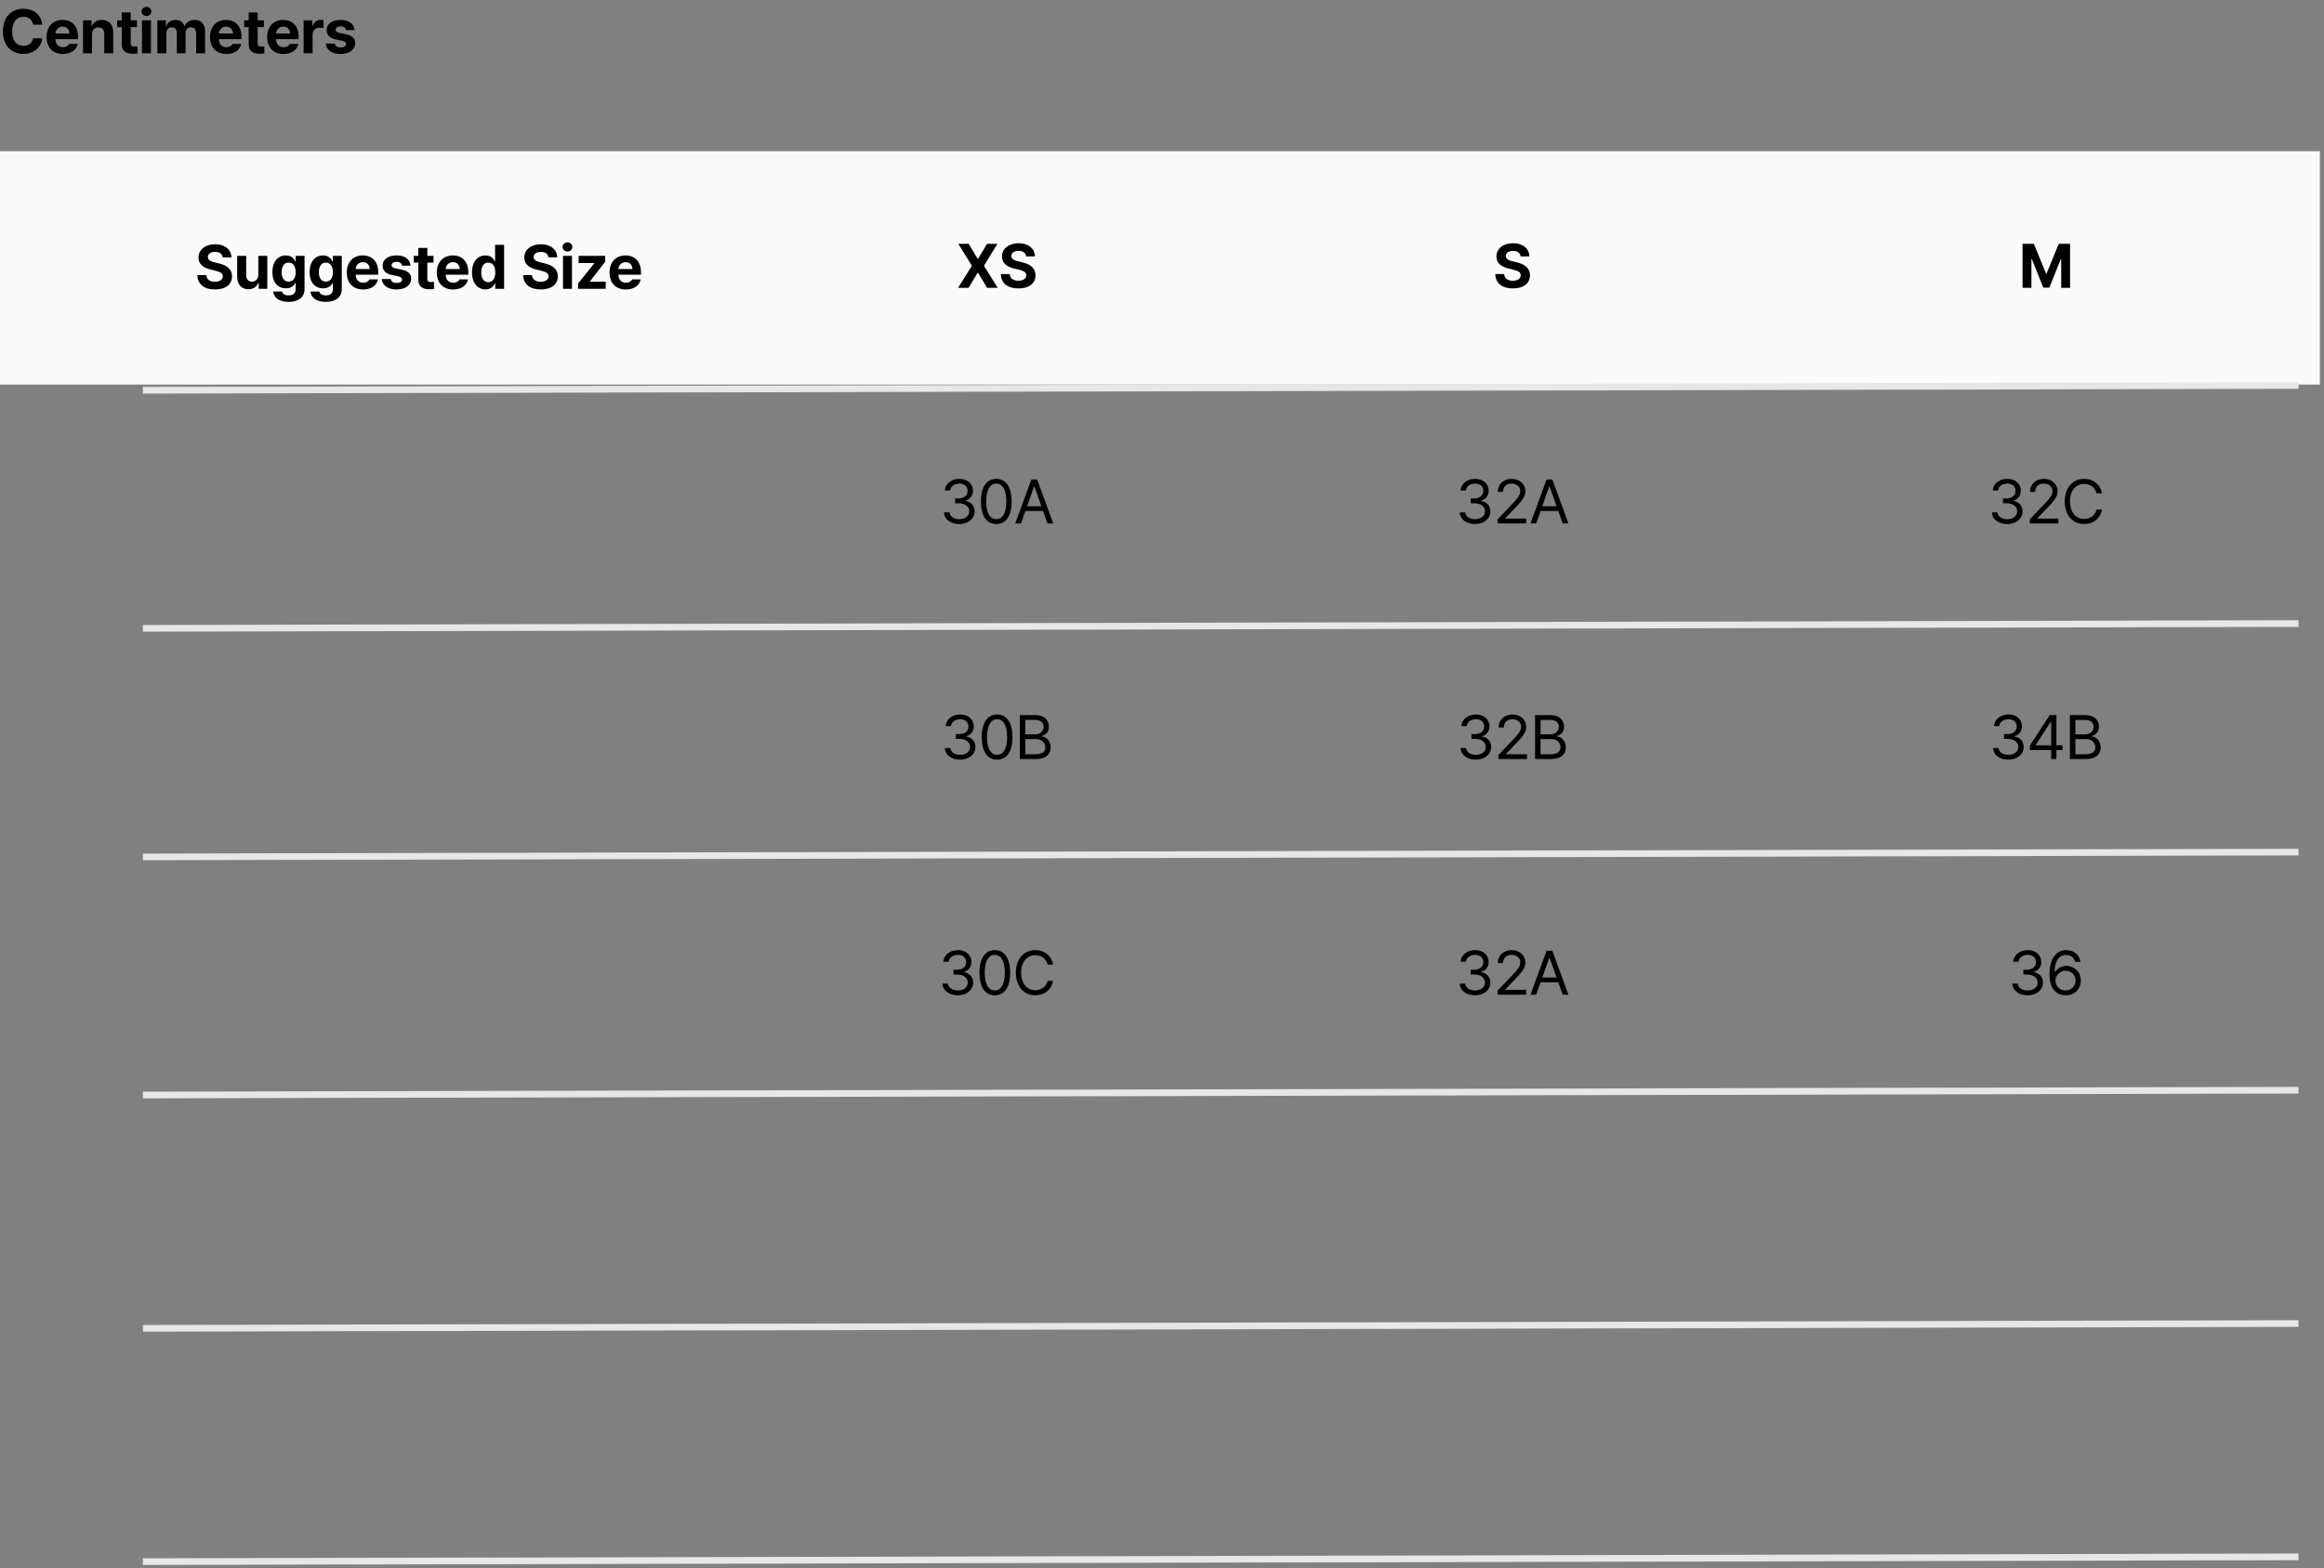 <svg xmlns="http://www.w3.org/2000/svg" fill="none" viewBox="0 0 523 353" height="353" width="523">
<rect x="0" y="0" width="523" height="353" fill="#808080" stroke="none"/>
<path fill="black" d="M7.451 5.547C7.287 4.453 6.446 3.79 5.291 3.783C3.753 3.79 2.734 4.966 2.734 7.051C2.734 9.184 3.767 10.312 5.277 10.318C6.405 10.312 7.253 9.696 7.451 8.623L9.529 8.637C9.304 10.469 7.766 12.137 5.25 12.137C2.604 12.137 0.643 10.271 0.643 7.051C0.643 3.817 2.639 1.965 5.25 1.965C7.533 1.965 9.256 3.271 9.529 5.547H7.451ZM14.147 12.15C11.871 12.144 10.476 10.674 10.483 8.322C10.476 6.032 11.891 4.48 14.065 4.48C16.013 4.48 17.551 5.711 17.551 8.24V8.814H12.479C12.479 9.936 13.142 10.626 14.188 10.633C14.879 10.626 15.371 10.325 15.569 9.881H17.497C17.21 11.255 15.979 12.144 14.147 12.15ZM12.479 7.543H15.637C15.63 6.641 15.008 5.991 14.106 5.998C13.176 5.991 12.52 6.688 12.479 7.543ZM20.706 7.707V12H18.683V4.576H20.611V5.875H20.693C21.028 5.021 21.821 4.48 22.921 4.48C24.473 4.48 25.485 5.54 25.478 7.27V12H23.468V7.625C23.461 6.709 22.969 6.162 22.128 6.162C21.287 6.162 20.706 6.729 20.706 7.707ZM30.82 4.576V6.094H29.426V9.717C29.419 10.312 29.713 10.455 30.123 10.469C30.328 10.469 30.683 10.448 30.93 10.428V12.027C30.711 12.062 30.349 12.102 29.849 12.096C28.387 12.102 27.389 11.446 27.402 10.004V6.094H26.377V4.576H27.402V2.799H29.426V4.576H30.82ZM31.952 12V4.576H33.975V12H31.952ZM31.856 2.58C31.856 2.006 32.355 1.548 32.963 1.541C33.565 1.548 34.064 2.006 34.057 2.58C34.064 3.141 33.565 3.605 32.963 3.605C32.355 3.605 31.856 3.141 31.856 2.58ZM35.407 12V4.576H37.335V5.875H37.417C37.732 5.007 38.484 4.48 39.482 4.48C40.5 4.48 41.259 5.021 41.505 5.875H41.573C41.881 5.034 42.729 4.48 43.816 4.48C45.19 4.48 46.154 5.39 46.154 7.01V12H44.13V7.406C44.137 6.559 43.631 6.148 42.968 6.148C42.209 6.148 41.758 6.675 41.765 7.461V12H39.796V7.352C39.803 6.62 39.338 6.148 38.648 6.148C37.957 6.148 37.424 6.702 37.431 7.543V12H35.407ZM50.935 12.15C48.659 12.144 47.264 10.674 47.271 8.322C47.264 6.032 48.679 4.48 50.853 4.48C52.802 4.48 54.34 5.711 54.34 8.24V8.814H49.267C49.267 9.936 49.931 10.626 50.976 10.633C51.667 10.626 52.159 10.325 52.357 9.881H54.285C53.998 11.255 52.767 12.144 50.935 12.15ZM49.267 7.543H52.426C52.419 6.641 51.797 5.991 50.894 5.998C49.965 5.991 49.308 6.688 49.267 7.543ZM59.381 4.576V6.094H57.987V9.717C57.98 10.312 58.274 10.455 58.684 10.469C58.889 10.469 59.245 10.448 59.491 10.428V12.027C59.272 12.062 58.91 12.102 58.411 12.096C56.948 12.102 55.95 11.446 55.963 10.004V6.094H54.938V4.576H55.963V2.799H57.987V4.576H59.381ZM63.794 12.15C61.518 12.144 60.123 10.674 60.13 8.322C60.123 6.032 61.538 4.48 63.712 4.48C65.66 4.48 67.198 5.711 67.198 8.24V8.814H62.126C62.126 9.936 62.789 10.626 63.835 10.633C64.525 10.626 65.018 10.325 65.216 9.881H67.144C66.857 11.255 65.626 12.144 63.794 12.15ZM62.126 7.543H65.284C65.278 6.641 64.655 5.991 63.753 5.998C62.823 5.991 62.167 6.688 62.126 7.543ZM68.33 12V4.576H70.285V5.861H70.367C70.634 4.952 71.324 4.467 72.158 4.467C72.363 4.467 72.623 4.494 72.8 4.535V6.34C72.609 6.278 72.219 6.23 71.939 6.23C71.023 6.23 70.346 6.866 70.353 7.775V12H68.33ZM77.883 6.777C77.794 6.258 77.343 5.923 76.666 5.916C76.01 5.923 75.511 6.23 75.518 6.682C75.511 7.017 75.771 7.276 76.475 7.42L77.801 7.693C79.244 7.994 79.941 8.637 79.948 9.703C79.941 11.166 78.628 12.144 76.653 12.15C74.65 12.144 73.474 11.248 73.303 9.799H75.34C75.436 10.38 75.908 10.681 76.653 10.688C77.391 10.681 77.883 10.387 77.883 9.908C77.883 9.525 77.569 9.286 76.871 9.143L75.641 8.896C74.226 8.616 73.501 7.892 73.508 6.791C73.501 5.369 74.725 4.48 76.639 4.48C78.512 4.48 79.674 5.369 79.784 6.777H77.883Z"></path>
<rect fill="#FAFAFA" height="52.516" width="522.07" y="34.038"></rect>
<path fill="black" d="M50.113 57.94C50.031 57.153 49.409 56.695 48.404 56.695C47.365 56.695 46.784 57.174 46.777 57.83C46.77 58.548 47.509 58.869 48.363 59.06L49.252 59.279C50.947 59.669 52.212 60.53 52.219 62.178C52.212 63.989 50.804 65.151 48.391 65.144C45.998 65.151 44.474 64.044 44.412 61.918H46.408C46.477 62.916 47.27 63.422 48.363 63.422C49.443 63.422 50.141 62.916 50.141 62.178C50.141 61.501 49.525 61.187 48.445 60.92L47.365 60.66C45.697 60.25 44.672 59.416 44.672 57.967C44.665 56.169 46.251 54.973 48.418 54.973C50.612 54.973 52.055 56.19 52.082 57.94H50.113ZM58.135 61.85V57.584H60.159V65.008H58.217V63.668H58.135C57.8 64.529 57.001 65.103 55.88 65.103C54.396 65.103 53.378 64.051 53.378 62.315V57.584H55.401V61.959C55.401 62.841 55.907 63.388 56.7 63.395C57.438 63.388 58.135 62.861 58.135 61.85ZM64.927 67.947C62.876 67.947 61.612 67.024 61.495 65.623H63.492C63.601 66.218 64.161 66.484 64.968 66.484C65.905 66.484 66.534 66.081 66.54 65.049V63.695H66.445C66.178 64.297 65.522 64.905 64.326 64.898C62.651 64.905 61.304 63.723 61.304 61.248C61.304 58.739 62.685 57.488 64.326 57.488C65.57 57.488 66.171 58.227 66.445 58.828H66.527V57.584H68.536V65.09C68.53 66.983 67.039 67.947 64.927 67.947ZM63.382 61.275C63.375 62.56 63.929 63.374 64.954 63.381C65.966 63.374 66.54 62.595 66.54 61.275C66.54 59.956 65.973 59.102 64.954 59.102C63.922 59.102 63.375 59.997 63.382 61.275ZM73.305 67.947C71.254 67.947 69.989 67.024 69.873 65.623H71.869C71.978 66.218 72.539 66.484 73.346 66.484C74.282 66.484 74.911 66.081 74.918 65.049V63.695H74.822C74.556 64.297 73.899 64.905 72.703 64.898C71.028 64.905 69.682 63.723 69.682 61.248C69.682 58.739 71.062 57.488 72.703 57.488C73.947 57.488 74.549 58.227 74.822 58.828H74.904V57.584H76.914V65.09C76.907 66.983 75.417 67.947 73.305 67.947ZM71.76 61.275C71.753 62.56 72.307 63.374 73.332 63.381C74.344 63.374 74.918 62.595 74.918 61.275C74.918 59.956 74.35 59.102 73.332 59.102C72.3 59.102 71.753 59.997 71.76 61.275ZM81.71 65.158C79.433 65.151 78.039 63.682 78.046 61.33C78.039 59.04 79.454 57.488 81.627 57.488C83.576 57.488 85.114 58.719 85.114 61.248V61.822H80.042C80.042 62.943 80.705 63.634 81.751 63.641C82.441 63.634 82.933 63.333 83.131 62.889H85.059C84.772 64.263 83.542 65.151 81.71 65.158ZM80.042 60.551H83.2C83.193 59.648 82.571 58.999 81.668 59.006C80.739 58.999 80.083 59.696 80.042 60.551ZM90.484 59.785C90.395 59.266 89.944 58.931 89.267 58.924C88.611 58.931 88.112 59.238 88.118 59.69C88.112 60.024 88.371 60.284 89.075 60.428L90.402 60.701C91.844 61.002 92.541 61.645 92.548 62.711C92.541 64.174 91.229 65.151 89.253 65.158C87.25 65.151 86.074 64.256 85.903 62.807H87.941C88.036 63.388 88.508 63.688 89.253 63.695C89.991 63.688 90.484 63.395 90.484 62.916C90.484 62.533 90.169 62.294 89.472 62.15L88.241 61.904C86.826 61.624 86.102 60.899 86.109 59.799C86.102 58.377 87.325 57.488 89.24 57.488C91.112 57.488 92.275 58.377 92.384 59.785H90.484ZM97.562 57.584V59.102H96.168V62.725C96.161 63.319 96.455 63.463 96.865 63.477C97.07 63.477 97.426 63.456 97.672 63.435V65.035C97.453 65.069 97.091 65.11 96.592 65.103C95.129 65.11 94.131 64.454 94.144 63.012V59.102H93.119V57.584H94.144V55.807H96.168V57.584H97.562ZM101.975 65.158C99.699 65.151 98.304 63.682 98.311 61.33C98.304 59.04 99.719 57.488 101.893 57.488C103.841 57.488 105.379 58.719 105.379 61.248V61.822H100.307C100.307 62.943 100.97 63.634 102.016 63.641C102.707 63.634 103.199 63.333 103.397 62.889H105.325C105.038 64.263 103.807 65.151 101.975 65.158ZM100.307 60.551H103.465C103.458 59.648 102.836 58.999 101.934 59.006C101.004 58.999 100.348 59.696 100.307 60.551ZM109.245 65.131C107.55 65.131 106.224 63.784 106.224 61.303C106.224 58.76 107.605 57.488 109.245 57.488C110.489 57.488 111.084 58.227 111.351 58.828H111.419V55.109H113.443V65.008H111.446V63.818H111.351C111.07 64.434 110.455 65.131 109.245 65.131ZM108.302 61.289C108.295 62.602 108.849 63.511 109.874 63.518C110.886 63.511 111.46 62.629 111.46 61.289C111.46 59.956 110.893 59.102 109.874 59.102C108.842 59.102 108.295 59.997 108.302 61.289ZM123.43 57.94C123.348 57.153 122.726 56.695 121.721 56.695C120.682 56.695 120.101 57.174 120.094 57.83C120.087 58.548 120.826 58.869 121.68 59.06L122.569 59.279C124.264 59.669 125.529 60.53 125.536 62.178C125.529 63.989 124.121 65.151 121.707 65.144C119.315 65.151 117.79 64.044 117.729 61.918H119.725C119.793 62.916 120.586 63.422 121.68 63.422C122.76 63.422 123.457 62.916 123.457 62.178C123.457 61.501 122.842 61.187 121.762 60.92L120.682 60.66C119.014 60.25 117.989 59.416 117.989 57.967C117.982 56.169 119.568 54.973 121.735 54.973C123.929 54.973 125.371 56.19 125.399 57.94H123.43ZM126.694 65.008V57.584H128.718V65.008H126.694ZM126.599 55.588C126.599 55.014 127.098 54.556 127.706 54.549C128.308 54.556 128.807 55.014 128.8 55.588C128.807 56.148 128.308 56.613 127.706 56.613C127.098 56.613 126.599 56.148 126.599 55.588ZM130.095 65.008V63.791L133.759 59.252V59.197H130.218V57.584H136.193V58.91L132.761 63.34V63.395H136.316V65.008H130.095ZM140.838 65.158C138.562 65.151 137.167 63.682 137.174 61.33C137.167 59.04 138.582 57.488 140.756 57.488C142.704 57.488 144.243 58.719 144.243 61.248V61.822H139.17C139.17 62.943 139.833 63.634 140.879 63.641C141.57 63.634 142.062 63.333 142.26 62.889H144.188C143.901 64.263 142.67 65.151 140.838 65.158ZM139.17 60.551H142.328C142.322 59.648 141.7 58.999 140.797 59.006C139.868 58.999 139.211 59.696 139.17 60.551Z"></path>
<path fill="black" d="M342.204 57.709C342.122 56.923 341.5 56.465 340.495 56.465C339.456 56.465 338.875 56.943 338.868 57.6C338.861 58.317 339.6 58.639 340.454 58.83L341.343 59.049C343.038 59.438 344.303 60.3 344.31 61.947C344.303 63.759 342.895 64.921 340.481 64.914C338.089 64.921 336.564 63.813 336.503 61.688H338.499C338.567 62.685 339.36 63.191 340.454 63.191C341.534 63.191 342.231 62.685 342.231 61.947C342.231 61.27 341.616 60.956 340.536 60.69L339.456 60.43C337.788 60.02 336.763 59.185 336.763 57.736C336.756 55.938 338.342 54.742 340.509 54.742C342.703 54.742 344.146 55.959 344.173 57.709H342.204Z"></path>
<path fill="black" d="M331.947 117.949C329.978 117.949 328.563 116.896 328.501 115.324H329.745C329.814 116.268 330.75 116.855 331.933 116.855C333.239 116.855 334.182 116.151 334.189 115.119C334.182 114.039 333.321 113.28 331.783 113.273H330.976V112.193H331.783C332.986 112.193 333.827 111.517 333.82 110.498C333.827 109.507 333.102 108.851 331.974 108.844C330.914 108.851 329.951 109.432 329.896 110.402H328.706C328.768 108.83 330.231 107.777 331.988 107.777C333.874 107.777 335.023 109.015 335.009 110.43C335.023 111.558 334.367 112.378 333.327 112.672V112.74C334.619 112.938 335.399 113.861 335.392 115.119C335.399 116.746 333.922 117.949 331.947 117.949ZM337.029 117.812L337.016 116.91L340.393 113.355C341.562 112.111 342.122 111.441 342.129 110.525C342.122 109.507 341.274 108.851 340.16 108.844C338.978 108.851 338.239 109.596 338.232 110.703H337.07C337.057 108.953 338.41 107.777 340.201 107.777C341.999 107.777 343.271 108.987 343.277 110.525C343.271 111.633 342.758 112.494 341.008 114.299L338.738 116.637V116.719H343.455V117.812H337.029ZM345.708 117.812H344.423L348.046 107.914H349.344L352.967 117.812H351.669L350.677 115.023H346.699L345.708 117.812ZM347.075 113.943H350.301L348.729 109.514H348.647L347.075 113.943Z"></path>
<path fill="black" d="M332.131 170.984C330.162 170.984 328.747 169.931 328.686 168.359H329.93C329.998 169.302 330.935 169.89 332.118 169.89C333.423 169.89 334.367 169.186 334.373 168.154C334.367 167.074 333.505 166.315 331.967 166.308H331.161V165.228H331.967C333.17 165.228 334.011 164.551 334.004 163.533C334.011 162.542 333.286 161.885 332.159 161.878C331.099 161.885 330.135 162.466 330.08 163.437H328.891C328.952 161.865 330.415 160.812 332.172 160.812C334.059 160.812 335.207 162.049 335.194 163.464C335.207 164.592 334.551 165.413 333.512 165.707V165.775C334.804 165.973 335.583 166.896 335.577 168.154C335.583 169.781 334.107 170.984 332.131 170.984ZM337.214 170.847L337.2 169.945L340.577 166.39C341.746 165.146 342.307 164.476 342.313 163.56C342.307 162.542 341.459 161.885 340.345 161.878C339.162 161.885 338.424 162.63 338.417 163.738H337.255C337.241 161.988 338.595 160.812 340.386 160.812C342.184 160.812 343.455 162.022 343.462 163.56C343.455 164.667 342.942 165.529 341.192 167.333L338.923 169.671V169.753H343.64V170.847H337.214ZM345.455 170.847V160.949H348.927C351.006 160.949 351.983 162.118 351.976 163.574C351.983 164.845 351.224 165.413 350.363 165.652V165.748C351.286 165.802 352.366 166.65 352.373 168.222C352.366 169.706 351.388 170.847 349.05 170.847H345.455ZM346.685 169.753H349.037C350.589 169.753 351.19 169.07 351.183 168.208C351.19 167.204 350.377 166.349 349.105 166.349H346.685V169.753ZM346.685 165.283H348.886C349.96 165.29 350.8 164.62 350.8 163.587C350.8 162.726 350.219 162.042 348.927 162.042H346.685V165.283Z"></path>
<path fill="black" d="M331.947 224.019C329.978 224.019 328.563 222.966 328.501 221.394H329.745C329.814 222.337 330.75 222.925 331.933 222.925C333.239 222.925 334.182 222.221 334.189 221.189C334.182 220.109 333.321 219.35 331.783 219.343H330.976V218.263H331.783C332.986 218.263 333.827 217.586 333.82 216.568C333.827 215.577 333.102 214.92 331.974 214.914C330.914 214.92 329.951 215.501 329.896 216.472H328.706C328.768 214.9 330.231 213.847 331.988 213.847C333.874 213.847 335.023 215.084 335.009 216.5C335.023 217.627 334.367 218.448 333.327 218.742V218.81C334.619 219.008 335.399 219.931 335.392 221.189C335.399 222.816 333.922 224.019 331.947 224.019ZM337.029 223.882L337.016 222.98L340.393 219.425C341.562 218.181 342.122 217.511 342.129 216.595C342.122 215.577 341.274 214.92 340.16 214.914C338.978 214.92 338.239 215.666 338.232 216.773H337.07C337.057 215.023 338.41 213.847 340.201 213.847C341.999 213.847 343.271 215.057 343.277 216.595C343.271 217.703 342.758 218.564 341.008 220.369L338.738 222.707V222.789H343.455V223.882H337.029ZM345.708 223.882H344.423L348.046 213.984H349.344L352.967 223.882H351.669L350.677 221.093H346.699L345.708 223.882ZM347.075 220.013H350.301L348.729 215.583H348.647L347.075 220.013Z"></path>
<path fill="black" d="M218.003 54.879L220.026 58.283H220.094L222.132 54.879H224.456L221.434 59.828L224.524 64.777H222.145L220.094 61.373H220.026L217.975 64.777H215.61L218.714 59.828L215.665 54.879H218.003ZM230.933 57.709C230.851 56.923 230.229 56.465 229.224 56.465C228.185 56.465 227.604 56.943 227.597 57.6C227.59 58.317 228.328 58.639 229.183 58.83L230.072 59.049C231.767 59.438 233.032 60.3 233.038 61.947C233.032 63.759 231.623 64.921 229.21 64.914C226.818 64.921 225.293 63.813 225.232 61.688H227.228C227.296 62.685 228.089 63.191 229.183 63.191C230.263 63.191 230.96 62.685 230.96 61.947C230.96 61.27 230.345 60.956 229.265 60.69L228.185 60.43C226.517 60.02 225.492 59.185 225.492 57.736C225.485 55.938 227.071 54.742 229.238 54.742C231.432 54.742 232.874 55.959 232.902 57.709H230.933Z"></path>
<path fill="black" d="M215.885 117.949C213.916 117.949 212.501 116.896 212.44 115.324H213.684C213.752 116.268 214.689 116.855 215.871 116.855C217.177 116.855 218.12 116.151 218.127 115.119C218.12 114.039 217.259 113.28 215.721 113.273H214.914V112.193H215.721C216.924 112.193 217.765 111.517 217.758 110.498C217.765 109.507 217.04 108.851 215.912 108.844C214.853 108.851 213.889 109.432 213.834 110.402H212.645C212.706 108.83 214.169 107.777 215.926 107.777C217.813 107.777 218.961 109.015 218.948 110.43C218.961 111.558 218.305 112.378 217.266 112.672V112.74C218.558 112.938 219.337 113.861 219.33 115.119C219.337 116.746 217.861 117.949 215.885 117.949ZM224.208 117.949C222.014 117.949 220.742 116.104 220.749 112.863C220.742 109.65 222.027 107.777 224.208 107.777C226.382 107.777 227.667 109.65 227.667 112.863C227.667 116.104 226.402 117.949 224.208 117.949ZM221.938 112.863C221.945 115.427 222.772 116.855 224.208 116.855C225.637 116.855 226.471 115.427 226.464 112.863C226.471 110.3 225.63 108.851 224.208 108.844C222.786 108.851 221.945 110.3 221.938 112.863ZM229.769 117.812H228.484L232.107 107.914H233.406L237.029 117.812H235.73L234.739 115.023H230.76L229.769 117.812ZM231.136 113.943H234.363L232.791 109.514H232.709L231.136 113.943Z"></path>
<path fill="black" d="M216.07 170.984C214.101 170.984 212.686 169.931 212.624 168.359H213.869C213.937 169.302 214.873 169.89 216.056 169.89C217.362 169.89 218.305 169.186 218.312 168.154C218.305 167.074 217.444 166.315 215.906 166.308H215.099V165.228H215.906C217.109 165.228 217.95 164.551 217.943 163.533C217.95 162.542 217.225 161.885 216.097 161.878C215.037 161.885 214.074 162.466 214.019 163.437H212.829C212.891 161.865 214.354 160.812 216.111 160.812C217.997 160.812 219.146 162.049 219.132 163.464C219.146 164.592 218.49 165.413 217.451 165.707V165.775C218.743 165.973 219.522 166.896 219.515 168.154C219.522 169.781 218.045 170.984 216.07 170.984ZM224.393 170.984C222.198 170.984 220.927 169.138 220.934 165.898C220.927 162.685 222.212 160.812 224.393 160.812C226.566 160.812 227.852 162.685 227.852 165.898C227.852 169.138 226.587 170.984 224.393 170.984ZM222.123 165.898C222.13 168.461 222.957 169.89 224.393 169.89C225.821 169.89 226.655 168.461 226.648 165.898C226.655 163.334 225.814 161.885 224.393 161.878C222.971 161.885 222.13 163.334 222.123 165.898ZM229.516 170.847V160.949H232.989C235.067 160.949 236.045 162.118 236.038 163.574C236.045 164.845 235.286 165.413 234.424 165.652V165.748C235.347 165.802 236.427 166.65 236.434 168.222C236.427 169.706 235.45 170.847 233.112 170.847H229.516ZM230.747 169.753H233.098C234.65 169.753 235.252 169.07 235.245 168.208C235.252 167.204 234.438 166.349 233.167 166.349H230.747V169.753ZM230.747 165.283H232.948C234.021 165.29 234.862 164.62 234.862 163.587C234.862 162.726 234.281 162.042 232.989 162.042H230.747V165.283Z"></path>
<path fill="black" d="M215.55 224.019C213.581 224.019 212.166 222.966 212.105 221.394H213.349C213.417 222.337 214.354 222.925 215.536 222.925C216.842 222.925 217.786 222.221 217.792 221.189C217.786 220.109 216.924 219.35 215.386 219.343H214.579V218.263H215.386C216.589 218.263 217.43 217.586 217.423 216.568C217.43 215.577 216.705 214.92 215.577 214.914C214.518 214.92 213.554 215.501 213.499 216.472H212.31C212.371 214.9 213.834 213.847 215.591 213.847C217.478 213.847 218.626 215.084 218.613 216.5C218.626 217.627 217.97 218.448 216.931 218.742V218.81C218.223 219.008 219.002 219.931 218.995 221.189C219.002 222.816 217.526 224.019 215.55 224.019ZM223.873 224.019C221.679 224.019 220.407 222.173 220.414 218.933C220.407 215.72 221.692 213.847 223.873 213.847C226.047 213.847 227.332 215.72 227.332 218.933C227.332 222.173 226.067 224.019 223.873 224.019ZM221.604 218.933C221.61 221.497 222.438 222.925 223.873 222.925C225.302 222.925 226.136 221.497 226.129 218.933C226.136 216.37 225.295 214.92 223.873 214.914C222.451 214.92 221.61 216.37 221.604 218.933ZM235.751 217.101C235.464 215.734 234.295 214.996 232.989 214.996C231.198 214.996 229.81 216.376 229.803 218.933C229.81 221.483 231.198 222.864 232.989 222.871C234.295 222.864 235.457 222.132 235.751 220.779H236.981C236.626 222.802 234.999 224.019 232.989 224.019C230.446 224.019 228.607 222.064 228.614 218.933C228.607 215.802 230.446 213.847 232.989 213.847C234.992 213.847 236.612 215.043 236.981 217.101H235.751Z"></path>
<path fill="black" d="M455.162 54.879H457.705L460.453 61.592H460.562L463.311 54.879H465.854V64.777H463.857V58.297H463.775L461.191 64.736H459.824L457.24 58.27H457.158V64.777H455.162V54.879Z"></path>
<path fill="black" d="M451.713 117.949C449.744 117.949 448.329 116.896 448.268 115.324H449.512C449.58 116.268 450.517 116.855 451.7 116.855C453.005 116.855 453.949 116.151 453.955 115.119C453.949 114.039 453.087 113.28 451.549 113.273H450.743V112.193H451.549C452.752 112.193 453.593 111.517 453.586 110.498C453.593 109.507 452.869 108.851 451.741 108.844C450.681 108.851 449.717 109.432 449.662 110.402H448.473C448.535 108.83 449.997 107.777 451.754 107.777C453.641 107.777 454.789 109.015 454.776 110.43C454.789 111.558 454.133 112.378 453.094 112.672V112.74C454.386 112.938 455.165 113.861 455.159 115.119C455.165 116.746 453.689 117.949 451.713 117.949ZM456.796 117.812L456.782 116.91L460.159 113.355C461.328 112.111 461.889 111.441 461.896 110.525C461.889 109.507 461.041 108.851 459.927 108.844C458.744 108.851 458.006 109.596 457.999 110.703H456.837C456.823 108.953 458.177 107.777 459.968 107.777C461.766 107.777 463.037 108.987 463.044 110.525C463.037 111.633 462.524 112.494 460.774 114.299L458.505 116.637V116.719H463.222V117.812H456.796ZM471.791 111.031C471.504 109.664 470.335 108.926 469.029 108.926C467.238 108.926 465.85 110.307 465.843 112.863C465.85 115.413 467.238 116.794 469.029 116.801C470.335 116.794 471.497 116.062 471.791 114.709H473.021C472.666 116.732 471.039 117.949 469.029 117.949C466.486 117.949 464.647 115.994 464.654 112.863C464.647 109.732 466.486 107.777 469.029 107.777C471.032 107.777 472.652 108.974 473.021 111.031H471.791Z"></path>
<path fill="black" d="M451.973 170.984C450.004 170.984 448.589 169.931 448.528 168.359H449.772C449.84 169.302 450.777 169.89 451.959 169.89C453.265 169.89 454.208 169.186 454.215 168.154C454.208 167.074 453.347 166.315 451.809 166.308H451.002V165.228H451.809C453.012 165.228 453.853 164.551 453.846 163.533C453.853 162.542 453.128 161.885 452 161.878C450.941 161.885 449.977 162.466 449.922 163.437H448.733C448.794 161.865 450.257 160.812 452.014 160.812C453.901 160.812 455.049 162.049 455.036 163.464C455.049 164.592 454.393 165.413 453.354 165.707V165.775C454.646 165.973 455.425 166.896 455.418 168.154C455.425 169.781 453.949 170.984 451.973 170.984ZM456.81 168.824V167.812L461.267 160.949H462.784V167.744H464.165V168.824H462.784V170.847H461.608V168.824H456.81ZM458.136 167.744H461.608V162.507H461.485L458.136 167.662V167.744ZM465.816 170.847V160.949H469.289C471.367 160.949 472.344 162.118 472.338 163.574C472.344 164.845 471.586 165.413 470.724 165.652V165.748C471.647 165.802 472.727 166.65 472.734 168.222C472.727 169.706 471.75 170.847 469.412 170.847H465.816ZM467.047 169.753H469.398C470.95 169.753 471.551 169.07 471.545 168.208C471.551 167.204 470.738 166.349 469.466 166.349H467.047V169.753ZM467.047 165.283H469.248C470.321 165.29 471.162 164.62 471.162 163.587C471.162 162.726 470.581 162.042 469.289 162.042H467.047V165.283Z"></path>
<path fill="black" d="M456.312 224.019C454.343 224.019 452.928 222.966 452.867 221.394H454.111C454.179 222.337 455.116 222.925 456.299 222.925C457.604 222.925 458.548 222.221 458.554 221.189C458.548 220.109 457.686 219.35 456.148 219.343H455.341V218.263H456.148C457.351 218.263 458.192 217.586 458.185 216.568C458.192 215.577 457.467 214.92 456.34 214.914C455.28 214.92 454.316 215.501 454.261 216.472H453.072C453.133 214.9 454.596 213.847 456.353 213.847C458.24 213.847 459.388 215.084 459.375 216.5C459.388 217.627 458.732 218.448 457.693 218.742V218.81C458.985 219.008 459.764 219.931 459.757 221.189C459.764 222.816 458.288 224.019 456.312 224.019ZM464.84 224.019C463.124 223.999 461.231 222.98 461.231 219.316C461.231 215.809 462.666 213.847 464.991 213.847C466.734 213.847 467.951 214.92 468.203 216.472H466.987C466.761 215.597 466.091 214.941 464.991 214.941C463.364 214.941 462.386 216.329 462.393 218.714H462.516C463.083 217.887 463.993 217.402 465.059 217.402C466.816 217.402 468.285 218.769 468.285 220.683C468.285 222.549 466.925 224.04 464.84 224.019ZM462.557 220.71C462.564 221.873 463.514 222.932 464.84 222.939C466.118 222.932 467.089 221.927 467.096 220.697C467.089 219.48 466.159 218.489 464.868 218.482C463.569 218.489 462.571 219.542 462.557 220.71Z"></path>
<path stroke-linecap="square" stroke-width="1.5" stroke="#E7E7E7" d="M32.906 192.864L516.523 191.79"></path>
<path stroke-linecap="square" stroke-width="1.5" stroke="#E7E7E7" d="M32.906 141.422L516.523 140.348"></path>
<path stroke-linecap="square" stroke-width="1.5" stroke="#E7E7E7" d="M32.906 87.832L516.523 86.757"></path>
<path stroke-linecap="square" stroke-width="1.5" stroke="#E7E7E7" d="M32.906 246.455L516.523 245.38"></path>
<path stroke-linecap="square" stroke-width="1.5" stroke="#E7E7E7" d="M32.906 298.971L516.523 297.896"></path>
<path stroke-linecap="square" stroke-width="1.5" stroke="#E7E7E7" d="M32.906 351.486L516.523 350.412"></path>
</svg>
